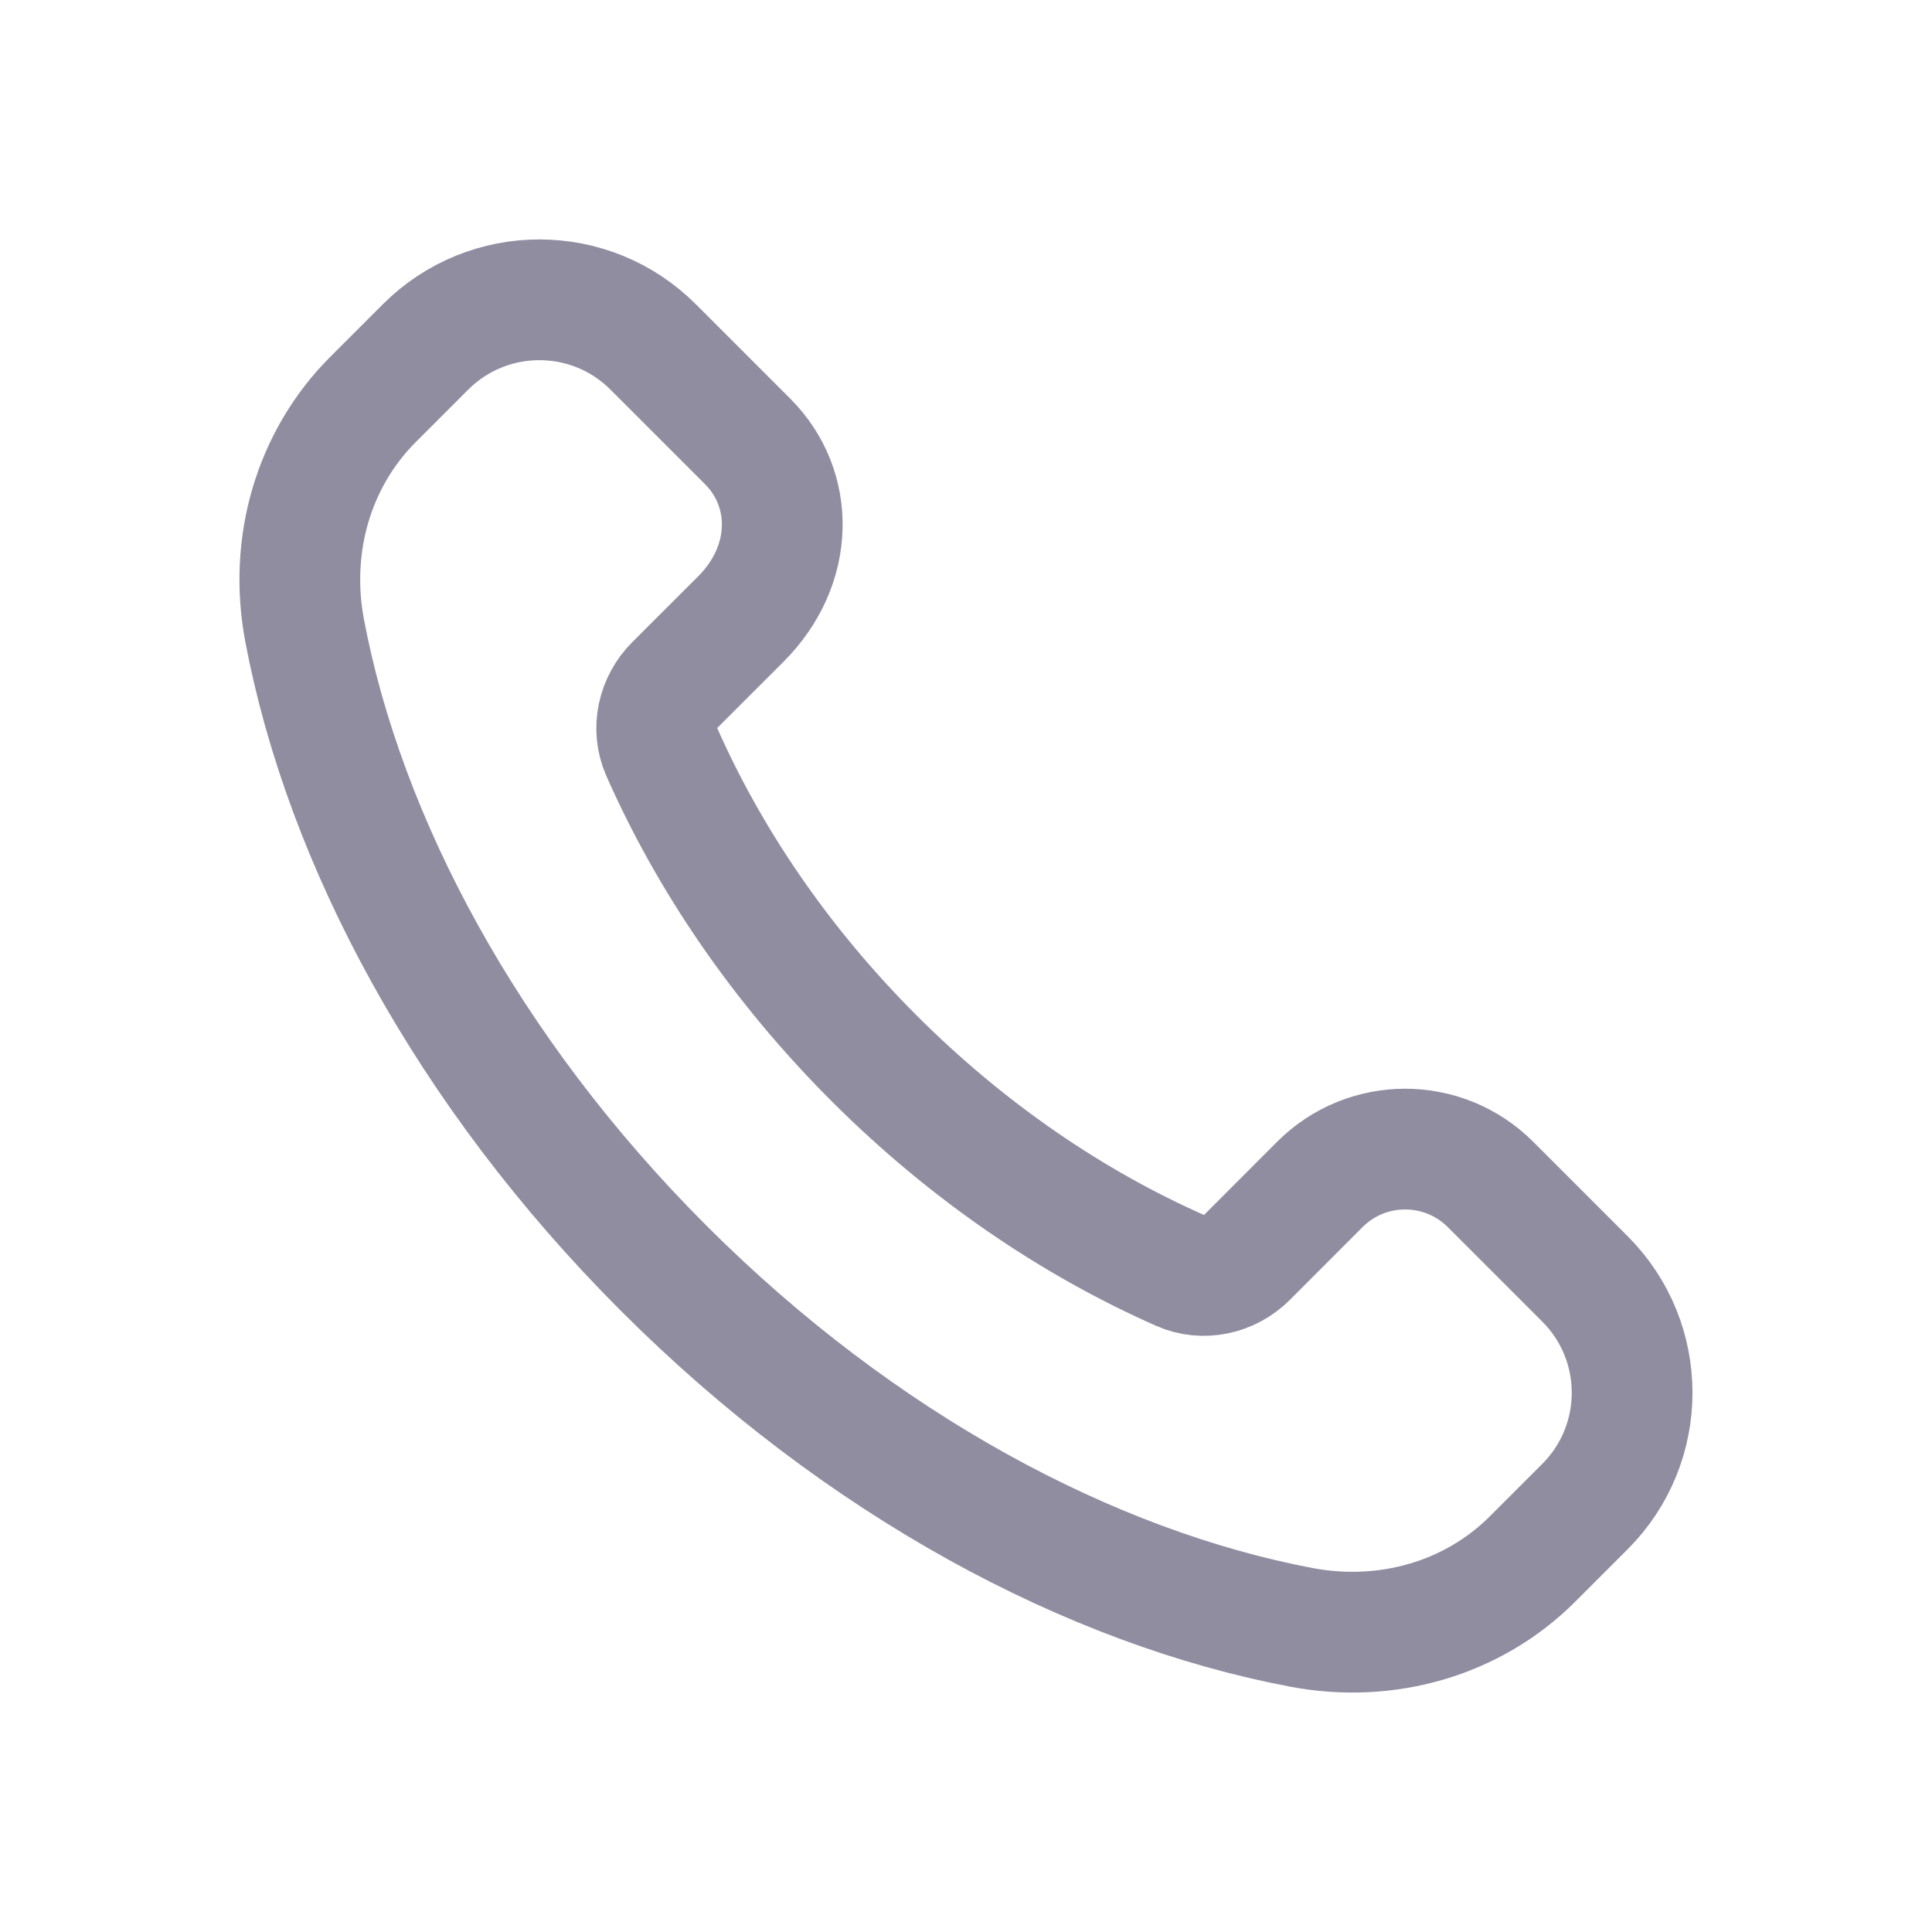 <?xml version="1.0" encoding="UTF-8"?> <svg xmlns="http://www.w3.org/2000/svg" width="24" height="24" viewBox="0 0 24 24" fill="none"><path fill-rule="evenodd" clip-rule="evenodd" d="M10.856 13.144C9.686 11.974 8.804 10.664 8.218 9.335C8.094 9.054 8.167 8.725 8.384 8.508L9.203 7.69C9.874 7.019 9.874 6.07 9.288 5.484L8.114 4.31C7.333 3.529 6.067 3.529 5.286 4.31L4.634 4.962C3.893 5.703 3.584 6.772 3.784 7.832C4.278 10.445 5.796 13.306 8.245 15.755C10.694 18.204 13.555 19.722 16.168 20.216C17.228 20.416 18.297 20.107 19.038 19.366L19.689 18.715C20.47 17.934 20.47 16.668 19.689 15.887L18.516 14.714C17.93 14.128 16.98 14.128 16.395 14.714L15.492 15.618C15.275 15.835 14.946 15.908 14.665 15.784C13.336 15.197 12.026 14.314 10.856 13.144Z" stroke="#918DA1" stroke-width="1.5" stroke-linecap="round" stroke-linejoin="round"></path></svg> 